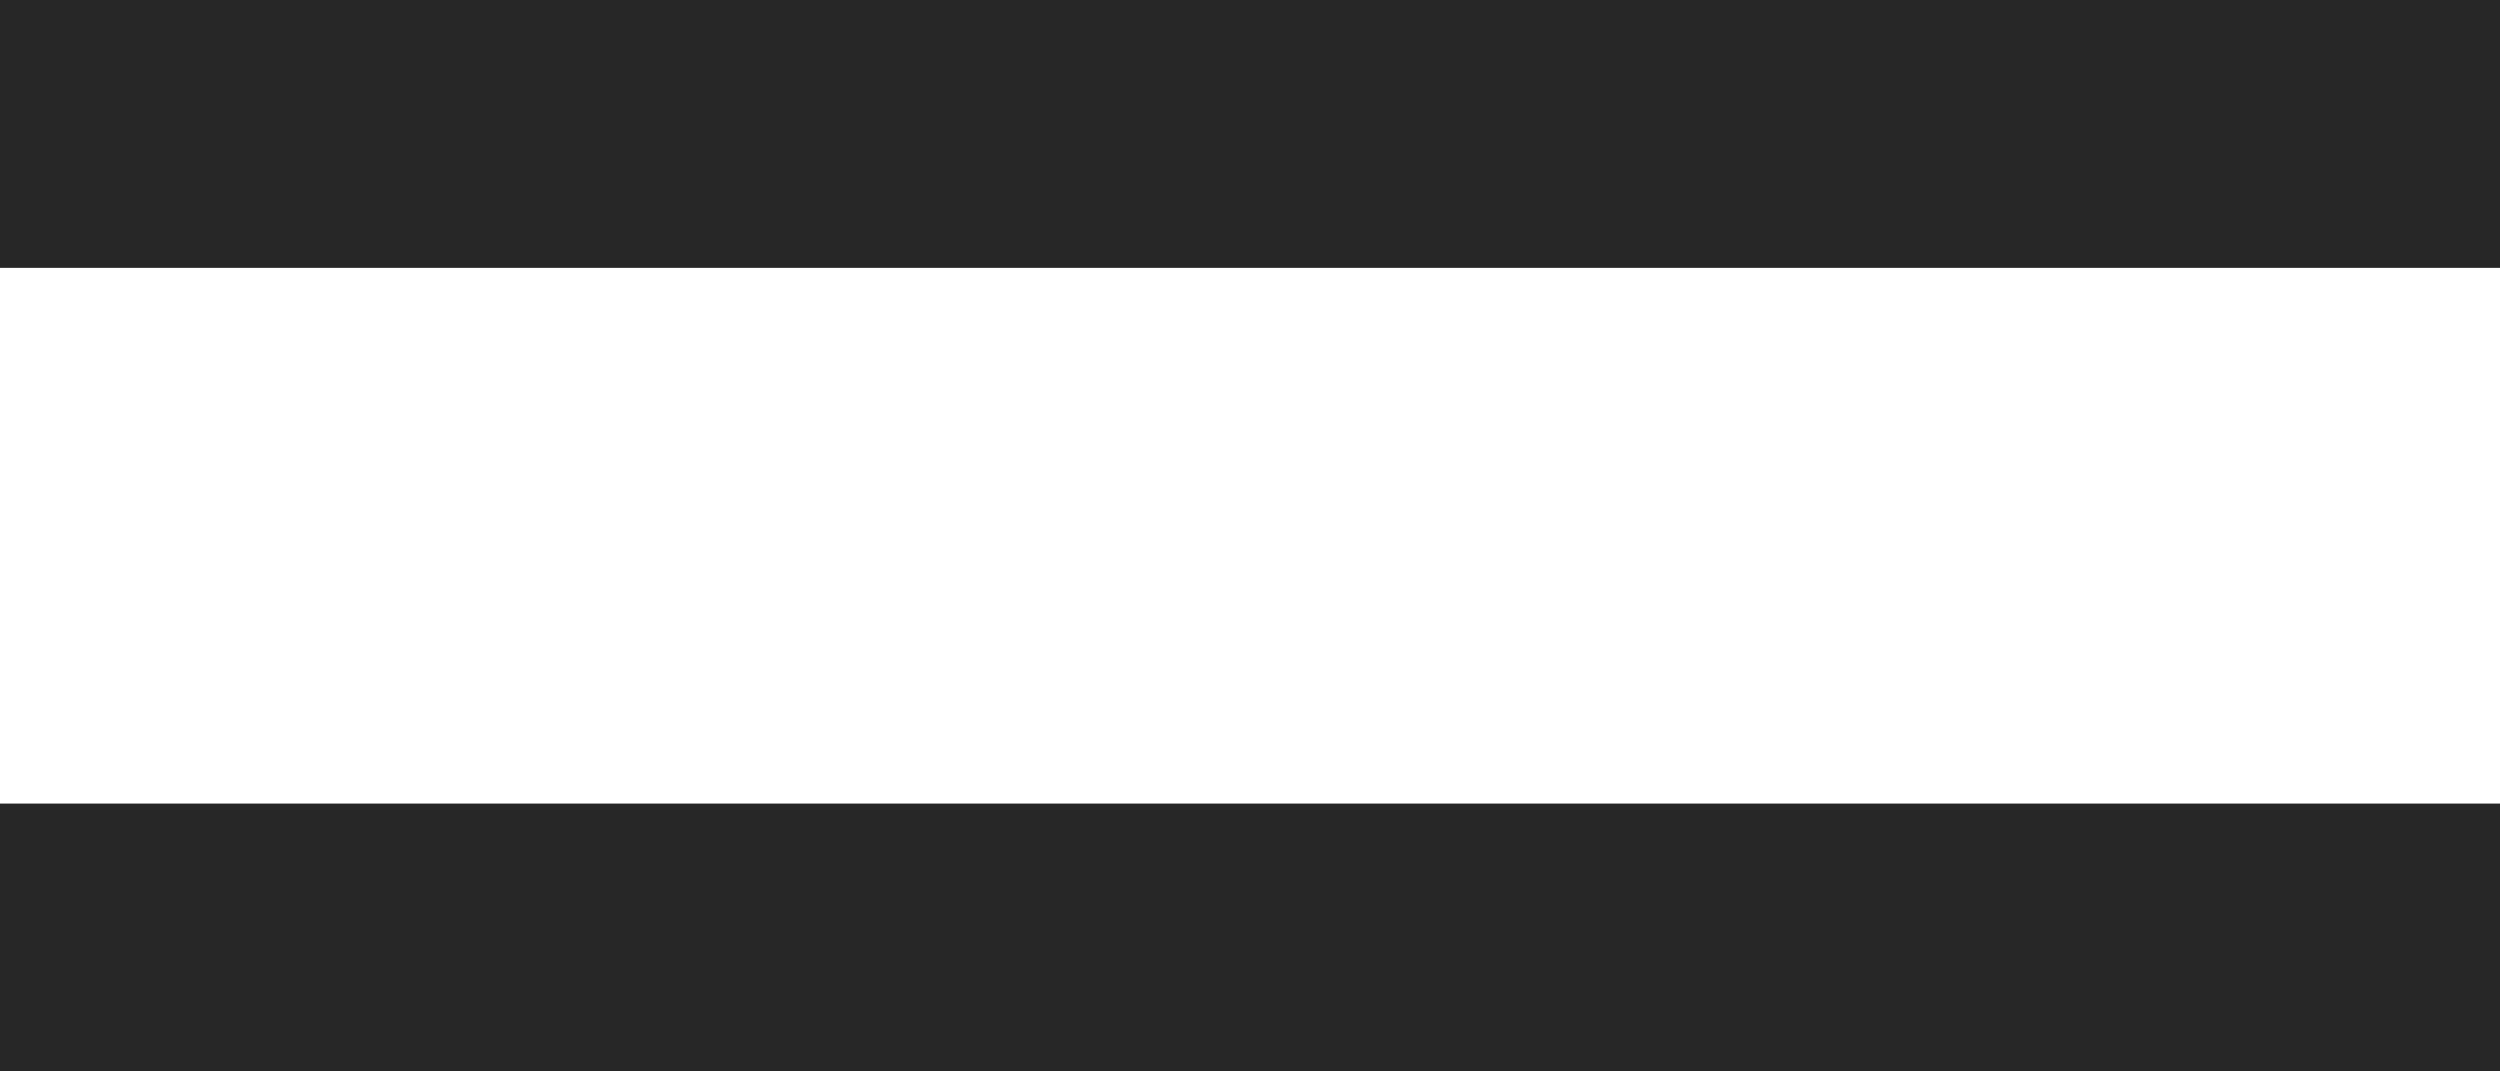 <?xml version="1.0" encoding="UTF-8"?> <svg xmlns="http://www.w3.org/2000/svg" width="28" height="12" viewBox="0 0 28 12" fill="none"> <path d="M0 0H28V3H0V0Z" fill="#272727"></path> <path d="M0 9H28V12H0V9Z" fill="#272727"></path> </svg> 